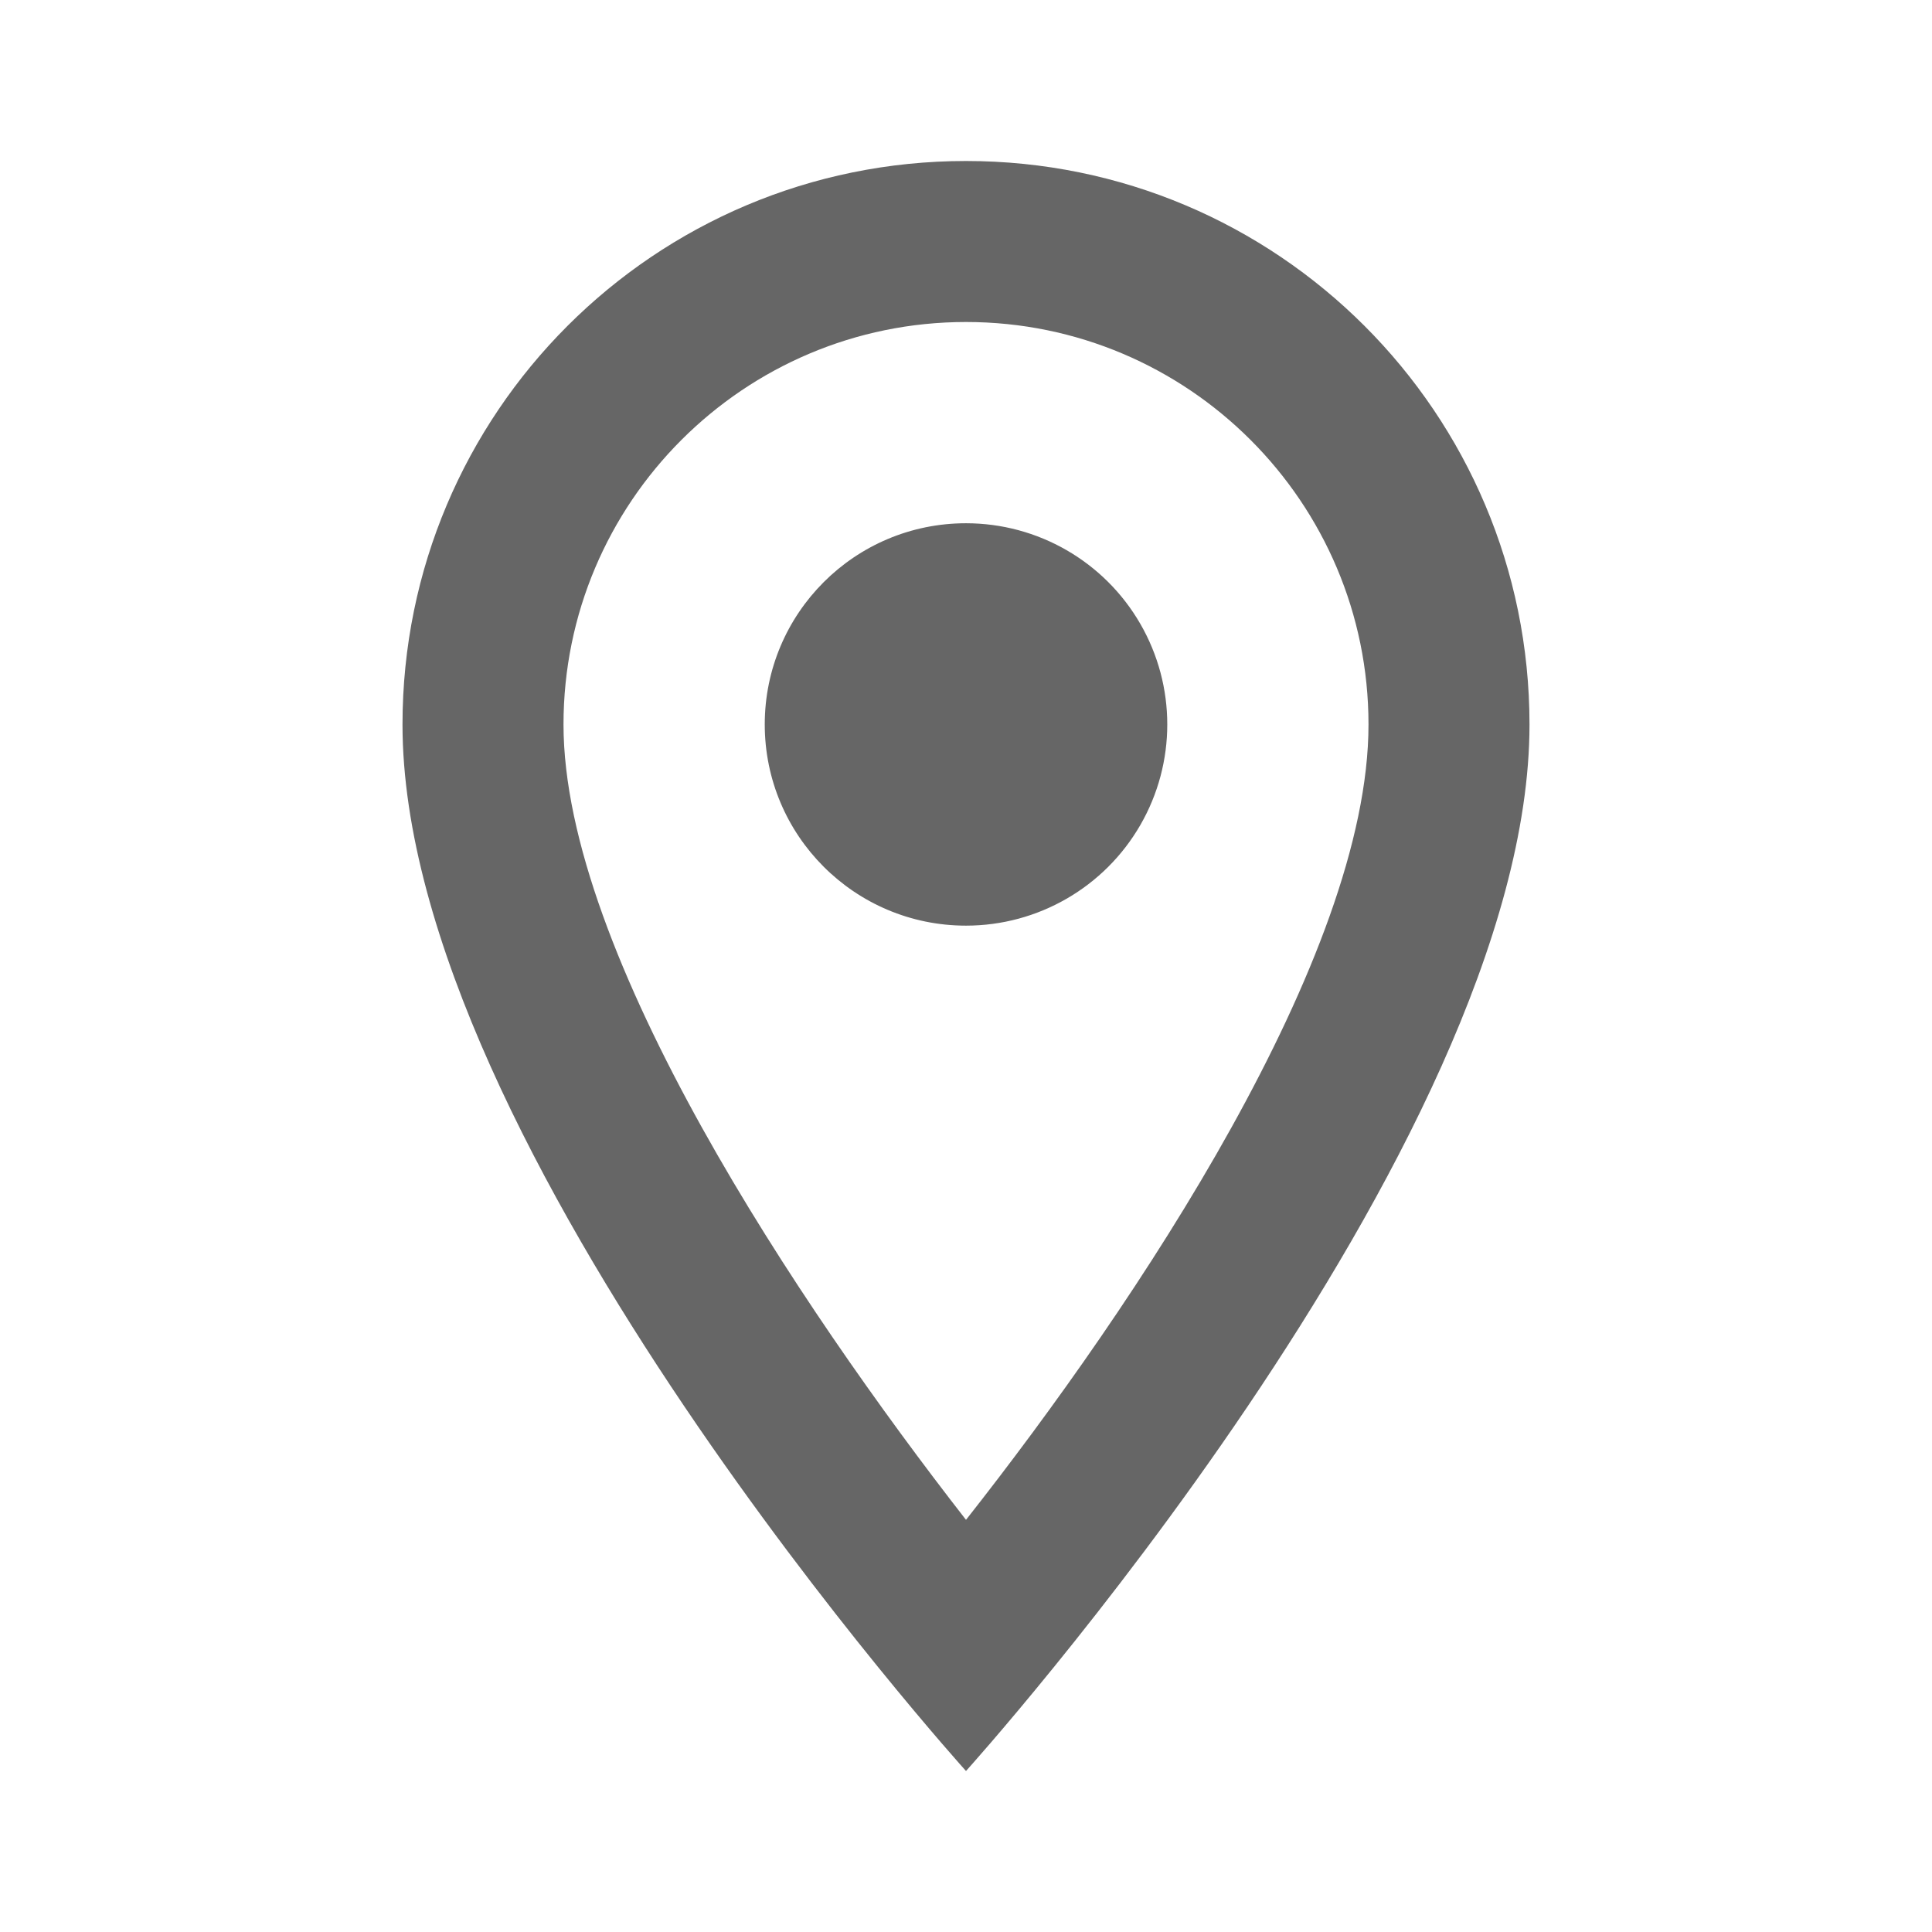 <!-- Generated by IcoMoon.io -->
<svg version="1.1" xmlns="http://www.w3.org/2000/svg" width="18" height="18" viewBox="0 0 18 18">
<title>location-on-outlined</title>
<path opacity="0.6" fill="#000" d="M9 1.5c-2.902 0-5.25 2.348-5.25 5.25 0 3.938 5.25 9.75 5.25 9.75s5.25-5.813 5.25-9.75c0-2.902-2.348-5.25-5.25-5.25zM5.25 6.75c0-2.070 1.68-3.75 3.75-3.75s3.75 1.68 3.75 3.75c0 2.16-2.16 5.392-3.75 7.41-1.56-2.002-3.75-5.273-3.75-7.41zM7.125 6.75c0-1.036 0.839-1.875 1.875-1.875 0.67 0 1.289 0.357 1.624 0.937s0.335 1.295 0 1.875c-0.335 0.58-0.954 0.937-1.624 0.937-1.036 0-1.875-0.839-1.875-1.875z"></path>
</svg>
